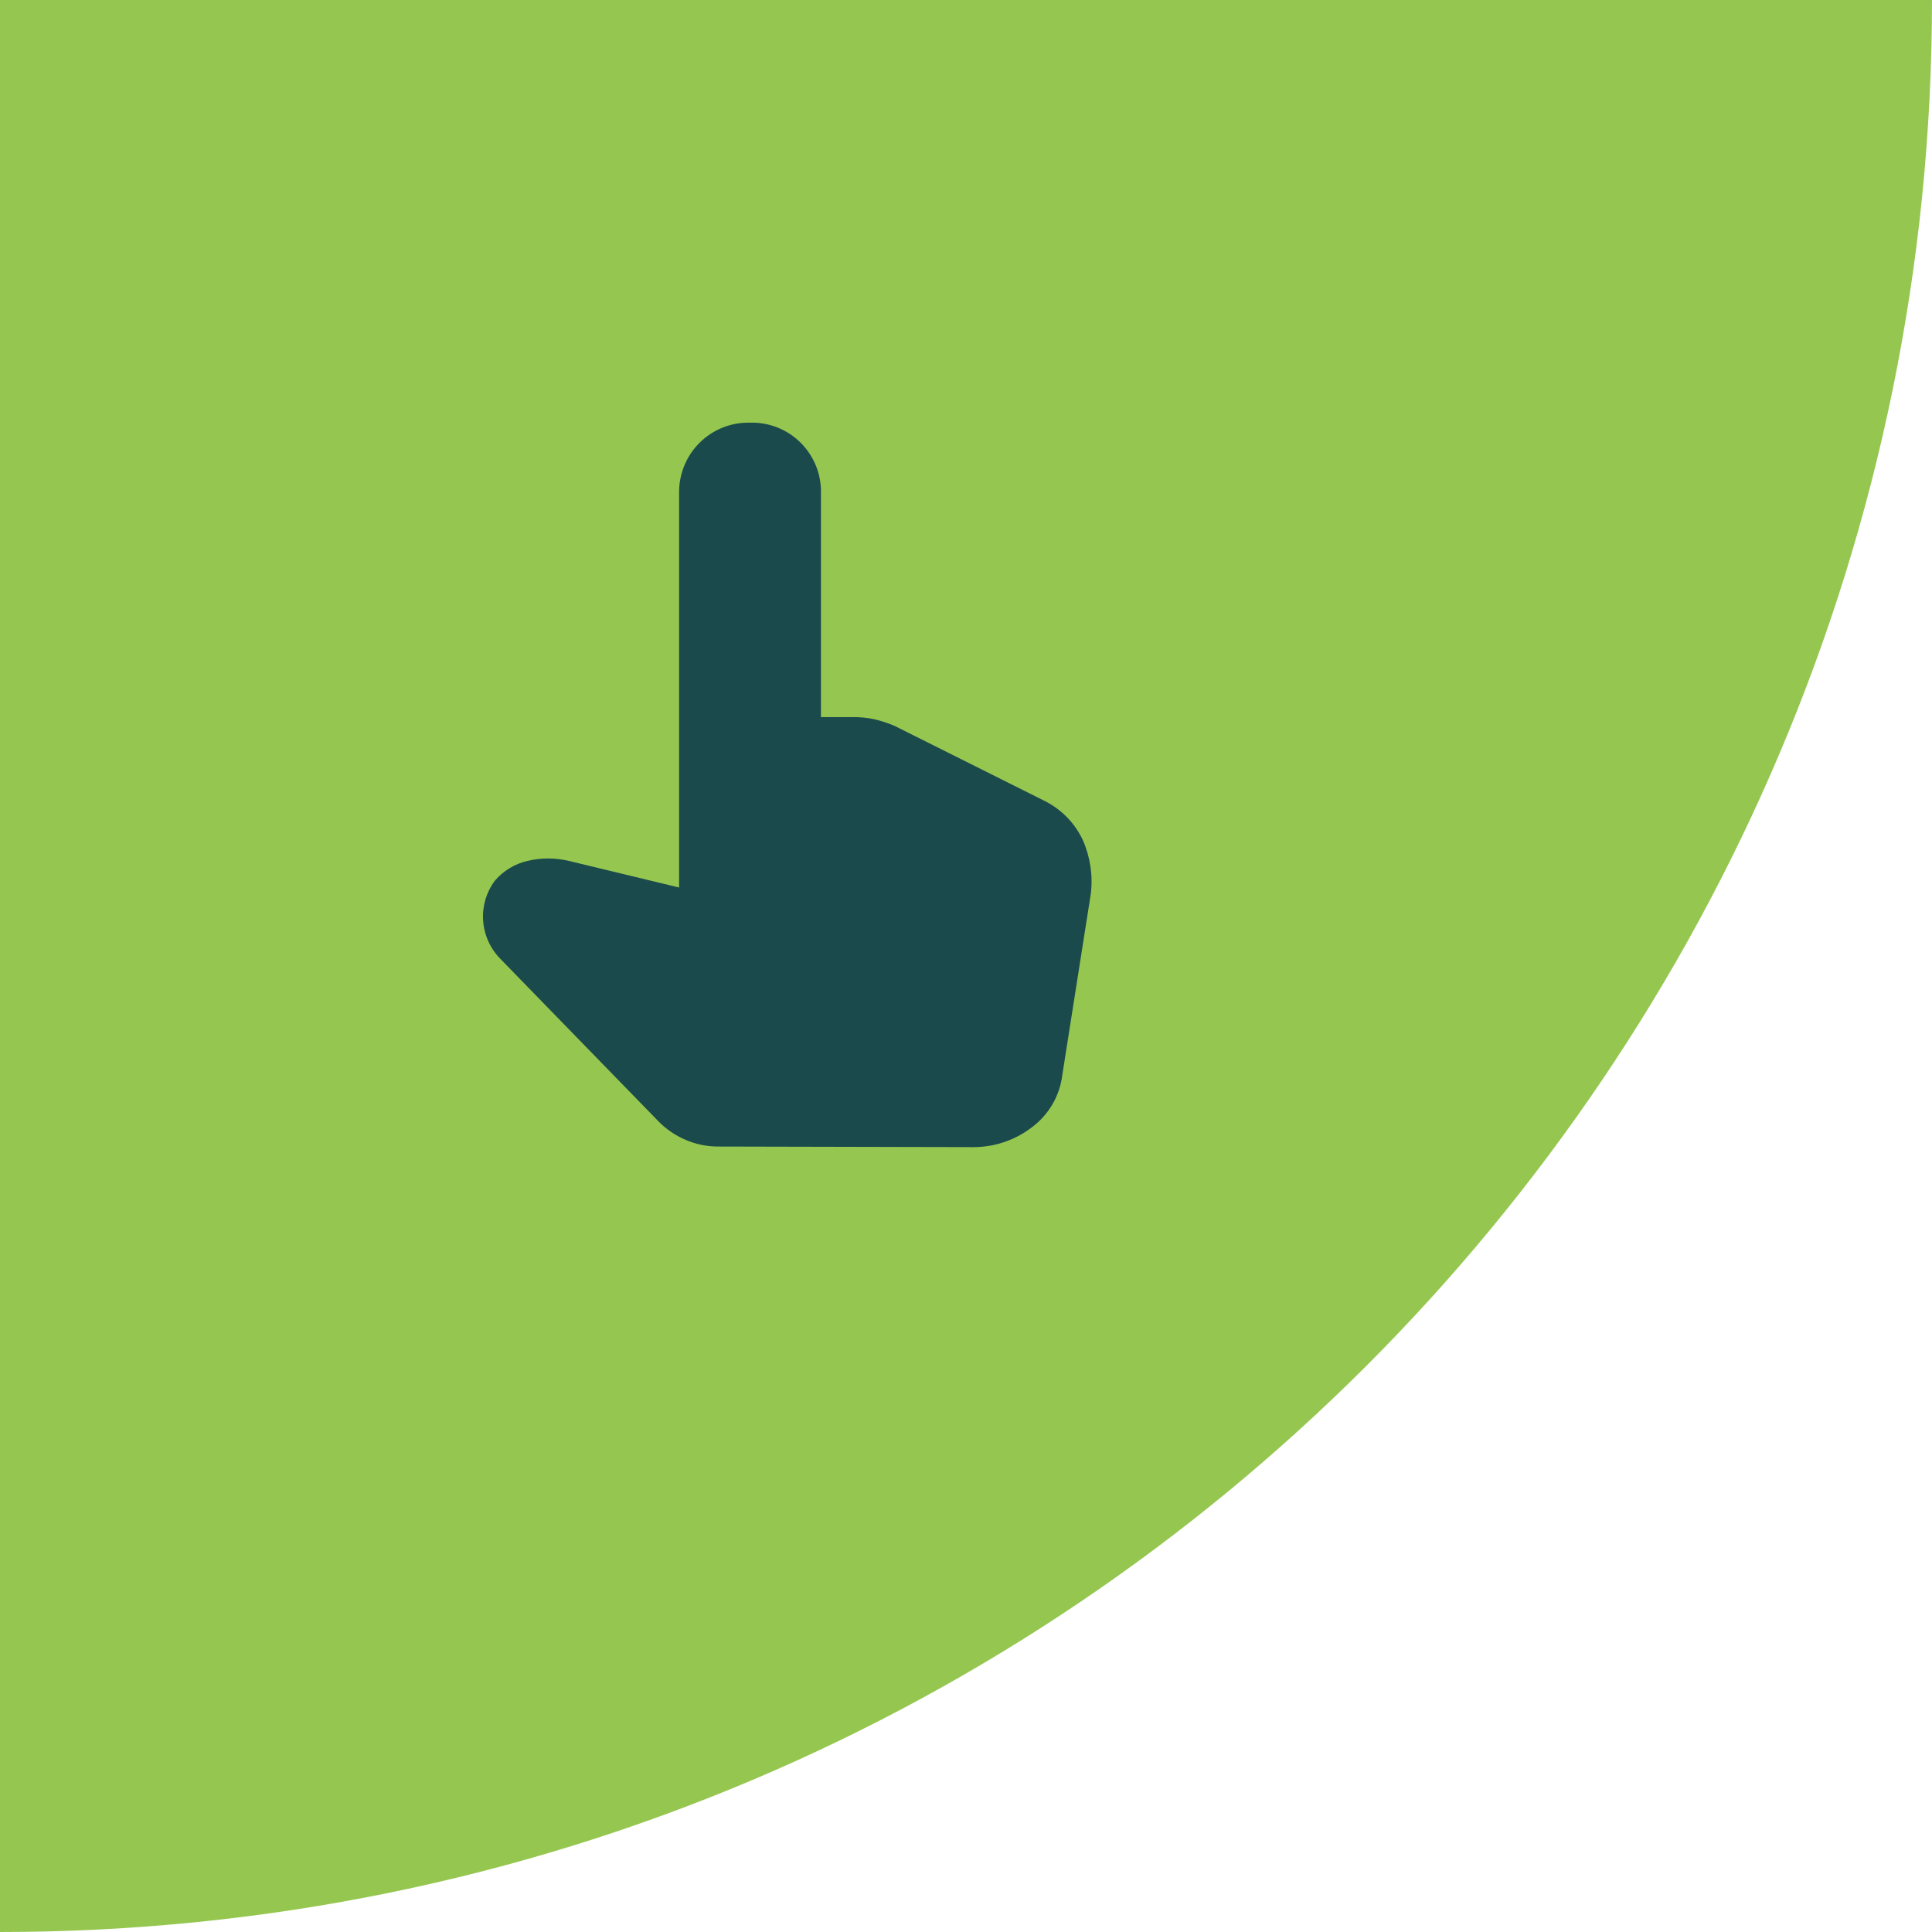 <svg width="40" height="40" viewBox="0 0 40 40" fill="none" xmlns="http://www.w3.org/2000/svg">
<path d="M0 0H40V0C40 22.091 22.091 40 0 40V40V0Z" fill="#95C750"/>
<path d="M14.855 23.738C14.631 23.736 14.409 23.691 14.203 23.603C13.98 23.509 13.778 23.371 13.612 23.195L10.37 19.863C10.151 19.646 10.02 19.356 10.002 19.048C9.984 18.755 10.071 18.466 10.247 18.232C10.422 18.028 10.658 17.885 10.92 17.824C11.202 17.757 11.495 17.757 11.777 17.824L14.06 18.375V10.219C14.056 10.025 14.091 9.832 14.163 9.652C14.235 9.472 14.343 9.308 14.48 9.171C14.617 9.033 14.781 8.925 14.961 8.853C15.141 8.781 15.334 8.746 15.528 8.751C15.723 8.745 15.916 8.779 16.097 8.851C16.277 8.923 16.442 9.031 16.579 9.168C16.716 9.306 16.824 9.47 16.896 9.65C16.968 9.831 17.002 10.024 16.997 10.219V14.847H17.649C17.797 14.845 17.945 14.859 18.089 14.888C18.239 14.923 18.385 14.97 18.526 15.031L21.625 16.581C21.975 16.755 22.255 17.042 22.42 17.396C22.573 17.745 22.63 18.128 22.584 18.506L21.992 22.27C21.965 22.482 21.894 22.686 21.786 22.87C21.677 23.055 21.532 23.215 21.36 23.342C21.009 23.611 20.578 23.754 20.137 23.75L14.855 23.738Z" fill="#1B4A4D"/>
</svg>
